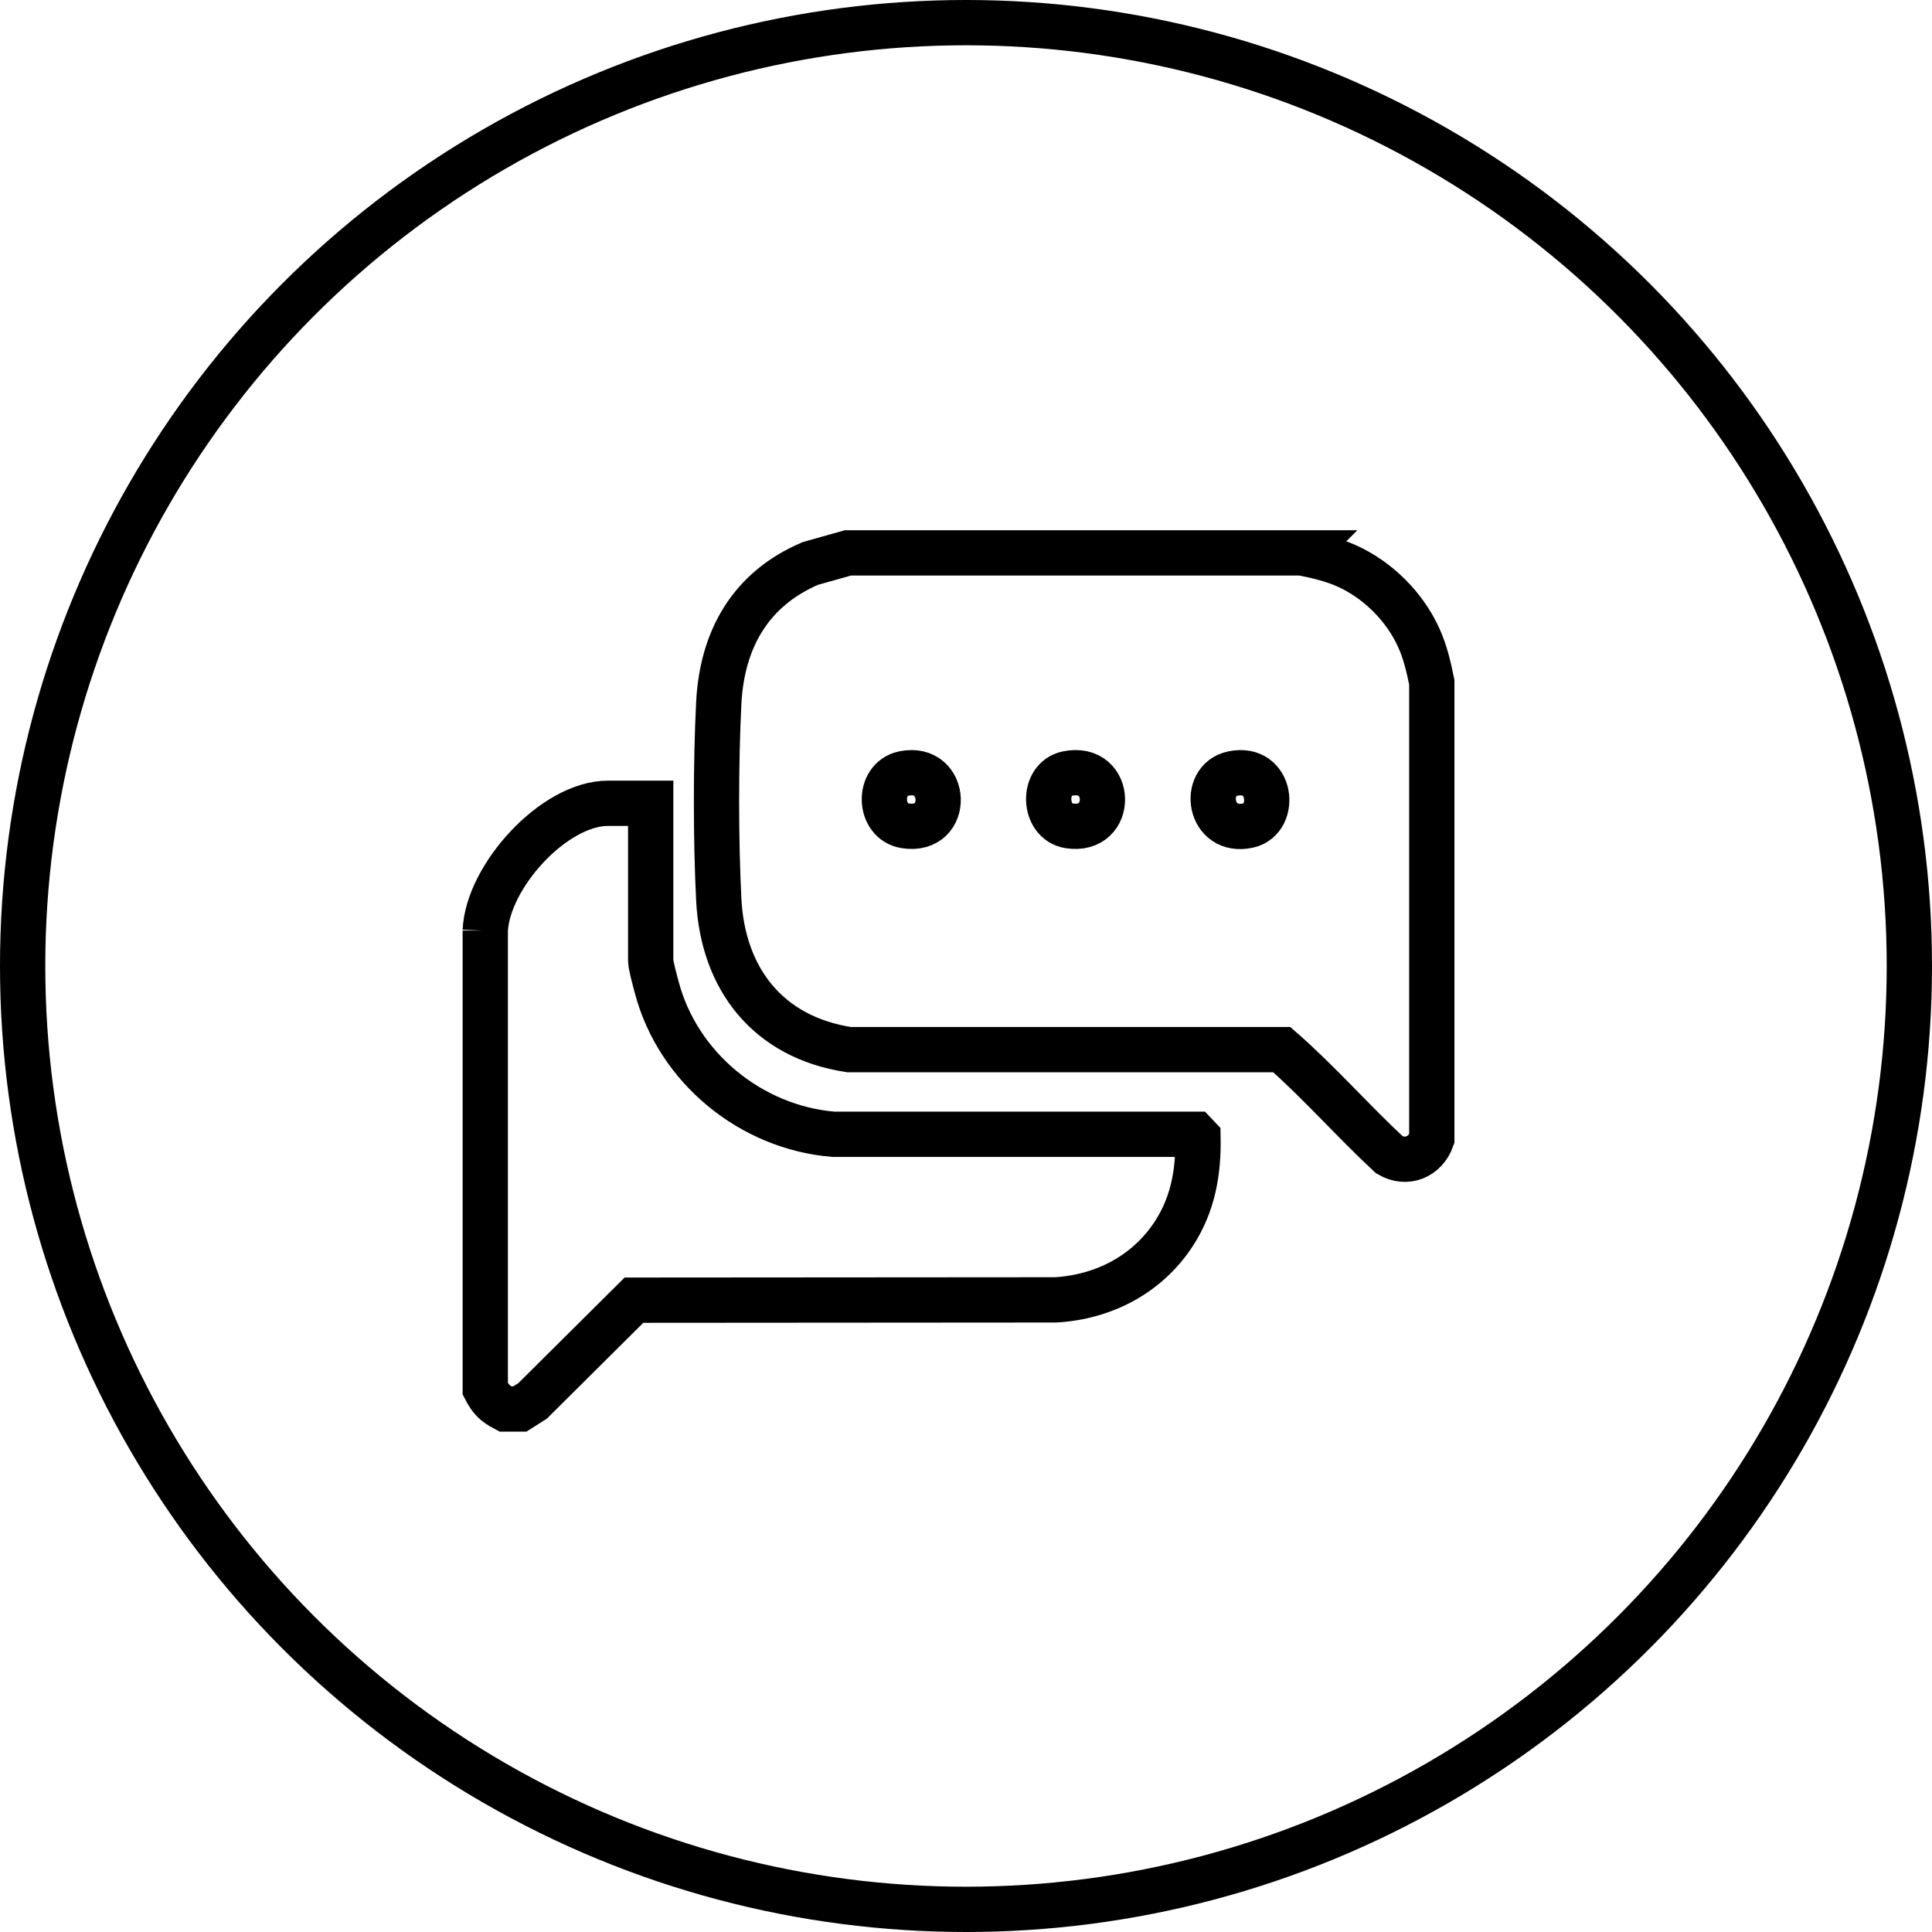 <svg xmlns="http://www.w3.org/2000/svg" id="Calque_2" data-name="Calque 2" viewBox="0 0 128 128"><defs><style>      .cls-1 {        fill: none;        stroke: #000;        stroke-miterlimit: 10;        stroke-width: 3px;      }    </style></defs><g id="Calque_1-2" data-name="Calque 1"><circle class="cls-1" cx="64" cy="64" r="62.5"></circle><g id="X0IvLz.tif"><g><path class="cls-1" d="M86.3,36.64c1.02.21,1.98.43,2.94.86,2.06.93,3.83,2.7,4.76,4.76.43.95.65,1.92.86,2.94v30.25c-.43,1.2-1.68,1.73-2.81,1.06-2.43-2.26-4.65-4.8-7.13-6.97h-28.68c-5.33-.82-8.35-4.65-8.62-9.94-.2-3.95-.2-9.08,0-13.03.22-4.23,2.11-7.55,6.07-9.24l2.49-.7h30.13ZM59.87,51.25c-1.76.37-1.68,3.18.1,3.46,3.02.48,2.84-4.07-.1-3.46ZM70.72,51.25c-1.73.36-1.61,3.19.1,3.46,3.02.48,2.93-4.08-.1-3.46ZM81.68,51.25c-2.11.44-1.58,4.03,1.03,3.44,1.91-.43,1.57-3.98-1.03-3.44Z"></path><path class="cls-1" d="M32.15,61.66c.15-3.57,4.53-8.44,8.13-8.44h2.83v10.42c0,.29.3,1.41.4,1.77,1.4,5.32,6.23,9.29,11.71,9.74h23.97s.18.19.18.19c.04,2.3-.32,4.4-1.57,6.35-1.75,2.72-4.65,4.24-7.86,4.43l-27.94.02-6.71,6.67-.85.54h-.96c-.69-.36-.97-.64-1.33-1.33v-30.37Z"></path></g></g></g></svg>